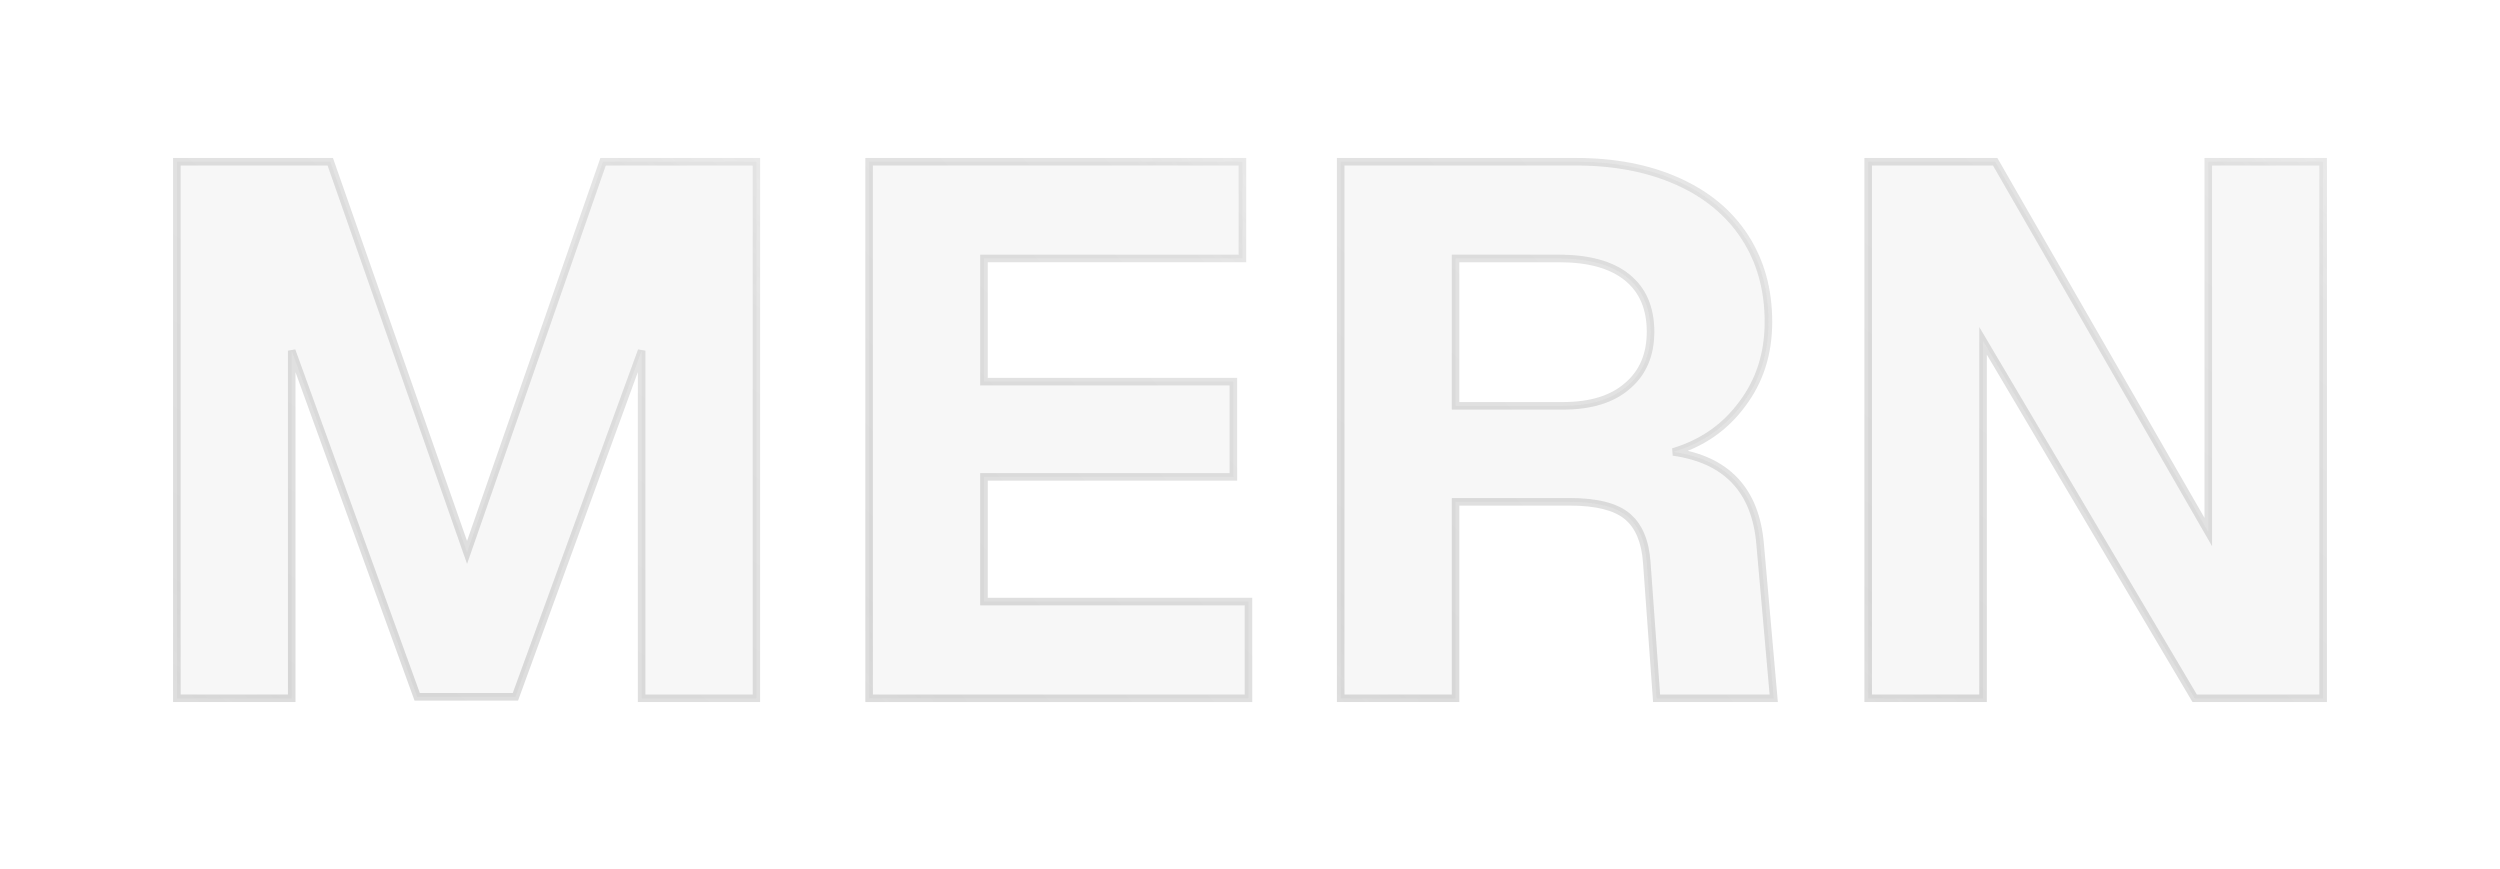 <svg width="1654" height="575" viewBox="0 0 1654 575" fill="none" xmlns="http://www.w3.org/2000/svg">
<g filter="url(#filter0_b_1008_35)">
<mask id="path-1-outside-1_1008_35" maskUnits="userSpaceOnUse" x="114" y="104" width="389" height="361" fill="black">
<rect fill="white" x="114" y="104" width="389" height="361"/>
<path d="M117 107H218.5L309 365.5L399 107H500.5V462H424.5V232L341 461H276L193 232V462H117V107Z"/>
</mask>
<path d="M117 107H218.5L309 365.5L399 107H500.5V462H424.5V232L341 461H276L193 232V462H117V107Z" fill="#9D9D9D" fill-opacity="0.08"/>
<path d="M117 107V104.5H114.5V107H117ZM218.5 107L220.86 106.174L220.274 104.5H218.5V107ZM309 365.5L306.64 366.326L309.007 373.085L311.361 366.322L309 365.5ZM399 107V104.5H397.223L396.639 106.178L399 107ZM500.5 107H503V104.5H500.5V107ZM500.5 462V464.5H503V462H500.5ZM424.5 462H422V464.5H424.5V462ZM424.5 232H427L422.151 231.144L424.5 232ZM341 461V463.5H342.749L343.349 461.856L341 461ZM276 461L273.65 461.852L274.247 463.5H276V461ZM193 232L195.35 231.148L190.5 232H193ZM193 462V464.5H195.5V462H193ZM117 462H114.5V464.5H117V462ZM117 109.5H218.5V104.5H117V109.5ZM216.14 107.826L306.64 366.326L311.36 364.674L220.86 106.174L216.14 107.826ZM311.361 366.322L401.361 107.822L396.639 106.178L306.639 364.678L311.361 366.322ZM399 109.5H500.5V104.5H399V109.5ZM498 107V462H503V107H498ZM500.5 459.5H424.5V464.5H500.5V459.5ZM427 462V232H422V462H427ZM422.151 231.144L338.651 460.144L343.349 461.856L426.849 232.856L422.151 231.144ZM341 458.5H276V463.5H341V458.5ZM278.35 460.148L195.35 231.148L190.65 232.852L273.65 461.852L278.35 460.148ZM190.5 232V462H195.5V232H190.5ZM193 459.5H117V464.5H193V459.5ZM119.5 462V107H114.5V462H119.5Z" fill="url(#paint0_linear_1008_35)" mask="url(#path-1-outside-1_1008_35)"/>
<path d="M117 107V104.5H114.5V107H117ZM218.5 107L220.86 106.174L220.274 104.5H218.5V107ZM309 365.5L306.64 366.326L309.007 373.085L311.361 366.322L309 365.5ZM399 107V104.5H397.223L396.639 106.178L399 107ZM500.5 107H503V104.5H500.5V107ZM500.5 462V464.5H503V462H500.5ZM424.5 462H422V464.5H424.5V462ZM424.5 232H427L422.151 231.144L424.5 232ZM341 461V463.5H342.749L343.349 461.856L341 461ZM276 461L273.65 461.852L274.247 463.5H276V461ZM193 232L195.35 231.148L190.5 232H193ZM193 462V464.5H195.5V462H193ZM117 462H114.5V464.5H117V462ZM117 109.5H218.5V104.5H117V109.5ZM216.14 107.826L306.64 366.326L311.36 364.674L220.86 106.174L216.14 107.826ZM311.361 366.322L401.361 107.822L396.639 106.178L306.639 364.678L311.361 366.322ZM399 109.5H500.5V104.5H399V109.5ZM498 107V462H503V107H498ZM500.5 459.5H424.5V464.5H500.5V459.5ZM427 462V232H422V462H427ZM422.151 231.144L338.651 460.144L343.349 461.856L426.849 232.856L422.151 231.144ZM341 458.5H276V463.5H341V458.5ZM278.35 460.148L195.35 231.148L190.65 232.852L273.65 461.852L278.35 460.148ZM190.5 232V462H195.5V232H190.5ZM193 459.5H117V464.5H193V459.5ZM119.5 462V107H114.5V462H119.5Z" fill="url(#paint1_linear_1008_35)" fill-opacity="0.2" mask="url(#path-1-outside-1_1008_35)"/>
<path d="M117 107V104.5H114.5V107H117ZM218.5 107L220.86 106.174L220.274 104.5H218.5V107ZM309 365.5L306.64 366.326L309.007 373.085L311.361 366.322L309 365.5ZM399 107V104.5H397.223L396.639 106.178L399 107ZM500.5 107H503V104.5H500.5V107ZM500.5 462V464.5H503V462H500.5ZM424.5 462H422V464.5H424.5V462ZM424.5 232H427L422.151 231.144L424.5 232ZM341 461V463.5H342.749L343.349 461.856L341 461ZM276 461L273.65 461.852L274.247 463.5H276V461ZM193 232L195.35 231.148L190.5 232H193ZM193 462V464.5H195.5V462H193ZM117 462H114.5V464.5H117V462ZM117 109.5H218.5V104.5H117V109.5ZM216.14 107.826L306.64 366.326L311.36 364.674L220.86 106.174L216.14 107.826ZM311.361 366.322L401.361 107.822L396.639 106.178L306.639 364.678L311.361 366.322ZM399 109.5H500.5V104.5H399V109.5ZM498 107V462H503V107H498ZM500.5 459.5H424.5V464.5H500.5V459.5ZM427 462V232H422V462H427ZM422.151 231.144L338.651 460.144L343.349 461.856L426.849 232.856L422.151 231.144ZM341 458.5H276V463.5H341V458.5ZM278.35 460.148L195.35 231.148L190.65 232.852L273.65 461.852L278.35 460.148ZM190.5 232V462H195.5V232H190.5ZM193 459.5H117V464.5H193V459.5ZM119.5 462V107H114.5V462H119.5Z" fill="url(#paint2_linear_1008_35)" fill-opacity="0.2" mask="url(#path-1-outside-1_1008_35)"/>
</g>
<g filter="url(#filter1_b_1008_35)">
<mask id="path-3-outside-2_1008_35" maskUnits="userSpaceOnUse" x="572" y="104" width="257" height="361" fill="black">
<rect fill="white" x="572" y="104" width="257" height="361"/>
<path d="M575 107H822V171H651V252.5H816V315.5H651V398H826V462H575V107Z"/>
</mask>
<path d="M575 107H822V171H651V252.5H816V315.5H651V398H826V462H575V107Z" fill="#9D9D9D" fill-opacity="0.08"/>
<path d="M575 107V104.5H572.5V107H575ZM822 107H824.5V104.5H822V107ZM822 171V173.5H824.5V171H822ZM651 171V168.5H648.5V171H651ZM651 252.5H648.5V255H651V252.5ZM816 252.5H818.5V250H816V252.5ZM816 315.5V318H818.5V315.5H816ZM651 315.5V313H648.5V315.5H651ZM651 398H648.5V400.5H651V398ZM826 398H828.5V395.5H826V398ZM826 462V464.5H828.5V462H826ZM575 462H572.5V464.5H575V462ZM575 109.5H822V104.5H575V109.5ZM819.5 107V171H824.5V107H819.5ZM822 168.5H651V173.5H822V168.5ZM648.5 171V252.5H653.5V171H648.5ZM651 255H816V250H651V255ZM813.5 252.5V315.5H818.5V252.5H813.5ZM816 313H651V318H816V313ZM648.5 315.5V398H653.5V315.5H648.5ZM651 400.5H826V395.5H651V400.5ZM823.5 398V462H828.5V398H823.5ZM826 459.5H575V464.5H826V459.5ZM577.5 462V107H572.5V462H577.5Z" fill="url(#paint3_linear_1008_35)" mask="url(#path-3-outside-2_1008_35)"/>
<path d="M575 107V104.5H572.5V107H575ZM822 107H824.5V104.5H822V107ZM822 171V173.5H824.5V171H822ZM651 171V168.5H648.5V171H651ZM651 252.5H648.5V255H651V252.5ZM816 252.5H818.5V250H816V252.5ZM816 315.5V318H818.5V315.5H816ZM651 315.5V313H648.5V315.5H651ZM651 398H648.5V400.5H651V398ZM826 398H828.5V395.5H826V398ZM826 462V464.5H828.5V462H826ZM575 462H572.5V464.5H575V462ZM575 109.5H822V104.5H575V109.5ZM819.5 107V171H824.5V107H819.5ZM822 168.5H651V173.5H822V168.5ZM648.5 171V252.5H653.5V171H648.5ZM651 255H816V250H651V255ZM813.5 252.5V315.5H818.5V252.5H813.5ZM816 313H651V318H816V313ZM648.5 315.5V398H653.5V315.5H648.5ZM651 400.5H826V395.5H651V400.5ZM823.5 398V462H828.5V398H823.5ZM826 459.5H575V464.5H826V459.5ZM577.5 462V107H572.5V462H577.5Z" fill="url(#paint4_linear_1008_35)" fill-opacity="0.2" mask="url(#path-3-outside-2_1008_35)"/>
<path d="M575 107V104.5H572.5V107H575ZM822 107H824.5V104.5H822V107ZM822 171V173.5H824.5V171H822ZM651 171V168.5H648.5V171H651ZM651 252.5H648.5V255H651V252.5ZM816 252.5H818.5V250H816V252.5ZM816 315.5V318H818.5V315.5H816ZM651 315.5V313H648.5V315.5H651ZM651 398H648.5V400.5H651V398ZM826 398H828.5V395.5H826V398ZM826 462V464.5H828.5V462H826ZM575 462H572.5V464.5H575V462ZM575 109.5H822V104.5H575V109.5ZM819.5 107V171H824.5V107H819.5ZM822 168.5H651V173.5H822V168.5ZM648.5 171V252.5H653.5V171H648.5ZM651 255H816V250H651V255ZM813.5 252.5V315.5H818.5V252.5H813.5ZM816 313H651V318H816V313ZM648.5 315.5V398H653.5V315.5H648.5ZM651 400.5H826V395.5H651V400.5ZM823.5 398V462H828.5V398H823.5ZM826 459.5H575V464.5H826V459.5ZM577.5 462V107H572.5V462H577.5Z" fill="url(#paint5_linear_1008_35)" fill-opacity="0.2" mask="url(#path-3-outside-2_1008_35)"/>
</g>
<g filter="url(#filter2_b_1008_35)">
<mask id="path-5-outside-3_1008_35" maskUnits="userSpaceOnUse" x="884" y="104" width="293" height="361" fill="black">
<rect fill="white" x="884" y="104" width="293" height="361"/>
<path d="M887 107H1042.5C1068.17 107 1090.67 111.333 1110 120C1129.33 128.667 1144.17 141 1154.5 157C1164.83 173 1170 191.667 1170 213C1170 234 1164.17 252.167 1152.5 267.5C1141.17 282.833 1126 293.333 1107 299C1142.33 304 1161.5 324.333 1164.5 360L1173.5 462H1096L1089.5 372C1088.5 358 1084.17 347.833 1076.5 341.5C1068.83 335.167 1056.17 332 1038.5 332H963V462H887V107ZM1034 268.5C1052.33 268.5 1066.5 264.167 1076.5 255.5C1086.83 246.833 1092 234.833 1092 219.5C1092 203.833 1086.83 191.833 1076.5 183.5C1066.17 175.167 1051.17 171 1031.5 171H963V268.5H1034Z"/>
</mask>
<path d="M887 107H1042.5C1068.17 107 1090.67 111.333 1110 120C1129.33 128.667 1144.17 141 1154.5 157C1164.83 173 1170 191.667 1170 213C1170 234 1164.17 252.167 1152.5 267.5C1141.17 282.833 1126 293.333 1107 299C1142.33 304 1161.5 324.333 1164.5 360L1173.5 462H1096L1089.5 372C1088.5 358 1084.17 347.833 1076.5 341.5C1068.83 335.167 1056.17 332 1038.5 332H963V462H887V107ZM1034 268.5C1052.33 268.5 1066.5 264.167 1076.5 255.5C1086.83 246.833 1092 234.833 1092 219.5C1092 203.833 1086.83 191.833 1076.5 183.5C1066.17 175.167 1051.17 171 1031.5 171H963V268.5H1034Z" fill="#9D9D9D" fill-opacity="0.08"/>
<path d="M887 107V104.5H884.5V107H887ZM1110 120L1108.98 122.281L1108.98 122.281L1110 120ZM1154.5 157L1152.4 158.356L1152.4 158.356L1154.5 157ZM1152.5 267.5L1150.51 265.986L1150.5 266L1150.49 266.014L1152.5 267.5ZM1107 299L1106.29 296.604L1106.65 301.475L1107 299ZM1164.5 360L1162.01 360.21L1162.01 360.22L1164.5 360ZM1173.5 462V464.5H1176.23L1175.99 461.78L1173.5 462ZM1096 462L1093.51 462.18L1093.67 464.5H1096V462ZM1089.5 372L1087.01 372.178L1087.01 372.18L1089.5 372ZM1076.5 341.5L1074.91 343.427L1074.91 343.427L1076.5 341.5ZM963 332V329.5H960.5V332H963ZM963 462V464.5H965.5V462H963ZM887 462H884.5V464.5H887V462ZM1076.5 255.5L1074.89 253.585L1074.88 253.598L1074.86 253.611L1076.5 255.5ZM1076.5 183.5L1078.07 181.554L1078.07 181.554L1076.5 183.5ZM963 171V168.5H960.5V171H963ZM963 268.5H960.5V271H963V268.5ZM887 109.5H1042.5V104.5H887V109.5ZM1042.5 109.5C1067.89 109.5 1090.03 113.786 1108.98 122.281L1111.02 117.719C1091.31 108.881 1068.45 104.5 1042.5 104.5V109.5ZM1108.98 122.281C1127.92 130.773 1142.36 142.807 1152.4 158.356L1156.6 155.644C1145.98 139.193 1130.75 126.56 1111.02 117.719L1108.98 122.281ZM1152.4 158.356C1162.44 173.905 1167.5 192.088 1167.5 213H1172.5C1172.5 191.245 1167.23 172.095 1156.6 155.644L1152.4 158.356ZM1167.5 213C1167.5 233.505 1161.82 251.128 1150.51 265.986L1154.49 269.014C1166.52 253.206 1172.5 234.495 1172.5 213H1167.5ZM1150.49 266.014C1139.49 280.893 1124.79 291.086 1106.29 296.604L1107.71 301.396C1127.21 295.581 1142.84 284.773 1154.51 268.986L1150.49 266.014ZM1106.65 301.475C1123.91 303.918 1136.96 310.064 1146.06 319.715C1155.15 329.367 1160.54 342.779 1162.01 360.21L1166.99 359.79C1165.46 341.554 1159.76 326.967 1149.69 316.285C1139.62 305.603 1125.42 299.082 1107.35 296.525L1106.65 301.475ZM1162.01 360.22L1171.01 462.22L1175.99 461.78L1166.99 359.78L1162.01 360.22ZM1173.5 459.5H1096V464.5H1173.5V459.5ZM1098.49 461.82L1091.99 371.82L1087.01 372.18L1093.51 462.18L1098.49 461.82ZM1091.99 371.822C1090.97 357.426 1086.47 346.495 1078.09 339.573L1074.91 343.427C1081.86 349.171 1086.03 358.574 1087.01 372.178L1091.99 371.822ZM1078.09 339.573C1069.74 332.675 1056.34 329.5 1038.5 329.5V334.5C1055.99 334.5 1067.92 337.658 1074.91 343.427L1078.09 339.573ZM1038.5 329.5H963V334.5H1038.5V329.5ZM960.5 332V462H965.5V332H960.5ZM963 459.5H887V464.5H963V459.5ZM889.5 462V107H884.5V462H889.5ZM1034 271C1052.7 271 1067.53 266.579 1078.14 257.389L1074.86 253.611C1065.47 261.755 1051.96 266 1034 266V271ZM1078.11 257.415C1089.09 248.205 1094.5 235.459 1094.5 219.5H1089.5C1089.5 234.208 1084.58 245.461 1074.89 253.585L1078.11 257.415ZM1094.5 219.5C1094.5 203.229 1089.1 190.45 1078.07 181.554L1074.93 185.446C1084.57 193.217 1089.5 204.437 1089.5 219.5H1094.5ZM1078.07 181.554C1067.12 172.725 1051.47 168.5 1031.5 168.5V173.5C1050.86 173.5 1065.21 177.608 1074.93 185.446L1078.07 181.554ZM1031.5 168.5H963V173.5H1031.5V168.5ZM960.5 171V268.5H965.5V171H960.5ZM963 271H1034V266H963V271Z" fill="url(#paint6_linear_1008_35)" mask="url(#path-5-outside-3_1008_35)"/>
<path d="M887 107V104.5H884.5V107H887ZM1110 120L1108.98 122.281L1108.98 122.281L1110 120ZM1154.5 157L1152.4 158.356L1152.4 158.356L1154.5 157ZM1152.5 267.5L1150.51 265.986L1150.5 266L1150.49 266.014L1152.5 267.5ZM1107 299L1106.29 296.604L1106.65 301.475L1107 299ZM1164.5 360L1162.01 360.21L1162.01 360.22L1164.5 360ZM1173.5 462V464.5H1176.23L1175.99 461.78L1173.5 462ZM1096 462L1093.51 462.18L1093.67 464.5H1096V462ZM1089.5 372L1087.01 372.178L1087.01 372.18L1089.5 372ZM1076.5 341.5L1074.91 343.427L1074.91 343.427L1076.5 341.5ZM963 332V329.5H960.5V332H963ZM963 462V464.5H965.5V462H963ZM887 462H884.5V464.5H887V462ZM1076.5 255.5L1074.89 253.585L1074.88 253.598L1074.86 253.611L1076.5 255.5ZM1076.5 183.5L1078.07 181.554L1078.07 181.554L1076.5 183.5ZM963 171V168.5H960.5V171H963ZM963 268.5H960.5V271H963V268.5ZM887 109.5H1042.5V104.5H887V109.5ZM1042.5 109.5C1067.89 109.5 1090.03 113.786 1108.98 122.281L1111.02 117.719C1091.31 108.881 1068.45 104.5 1042.5 104.5V109.5ZM1108.98 122.281C1127.92 130.773 1142.36 142.807 1152.4 158.356L1156.6 155.644C1145.98 139.193 1130.75 126.56 1111.02 117.719L1108.98 122.281ZM1152.4 158.356C1162.44 173.905 1167.5 192.088 1167.5 213H1172.5C1172.5 191.245 1167.23 172.095 1156.6 155.644L1152.4 158.356ZM1167.5 213C1167.5 233.505 1161.82 251.128 1150.51 265.986L1154.49 269.014C1166.52 253.206 1172.5 234.495 1172.5 213H1167.5ZM1150.49 266.014C1139.49 280.893 1124.79 291.086 1106.29 296.604L1107.71 301.396C1127.21 295.581 1142.84 284.773 1154.51 268.986L1150.49 266.014ZM1106.65 301.475C1123.91 303.918 1136.96 310.064 1146.06 319.715C1155.15 329.367 1160.54 342.779 1162.01 360.21L1166.99 359.79C1165.46 341.554 1159.76 326.967 1149.69 316.285C1139.62 305.603 1125.42 299.082 1107.35 296.525L1106.65 301.475ZM1162.01 360.22L1171.01 462.22L1175.99 461.78L1166.99 359.78L1162.01 360.22ZM1173.5 459.5H1096V464.5H1173.5V459.5ZM1098.49 461.82L1091.99 371.82L1087.01 372.18L1093.51 462.18L1098.49 461.82ZM1091.99 371.822C1090.97 357.426 1086.47 346.495 1078.09 339.573L1074.91 343.427C1081.86 349.171 1086.03 358.574 1087.01 372.178L1091.99 371.822ZM1078.09 339.573C1069.74 332.675 1056.34 329.5 1038.5 329.5V334.5C1055.99 334.5 1067.92 337.658 1074.91 343.427L1078.09 339.573ZM1038.5 329.5H963V334.5H1038.5V329.5ZM960.5 332V462H965.5V332H960.5ZM963 459.5H887V464.5H963V459.5ZM889.5 462V107H884.5V462H889.5ZM1034 271C1052.7 271 1067.53 266.579 1078.14 257.389L1074.86 253.611C1065.47 261.755 1051.96 266 1034 266V271ZM1078.11 257.415C1089.09 248.205 1094.5 235.459 1094.5 219.5H1089.5C1089.5 234.208 1084.58 245.461 1074.89 253.585L1078.11 257.415ZM1094.5 219.5C1094.5 203.229 1089.1 190.45 1078.07 181.554L1074.93 185.446C1084.57 193.217 1089.5 204.437 1089.5 219.5H1094.5ZM1078.07 181.554C1067.12 172.725 1051.47 168.5 1031.5 168.5V173.5C1050.86 173.5 1065.21 177.608 1074.93 185.446L1078.07 181.554ZM1031.5 168.5H963V173.5H1031.5V168.5ZM960.5 171V268.5H965.5V171H960.5ZM963 271H1034V266H963V271Z" fill="url(#paint7_linear_1008_35)" fill-opacity="0.2" mask="url(#path-5-outside-3_1008_35)"/>
<path d="M887 107V104.5H884.5V107H887ZM1110 120L1108.98 122.281L1108.98 122.281L1110 120ZM1154.5 157L1152.4 158.356L1152.4 158.356L1154.5 157ZM1152.5 267.5L1150.51 265.986L1150.5 266L1150.49 266.014L1152.5 267.5ZM1107 299L1106.29 296.604L1106.65 301.475L1107 299ZM1164.5 360L1162.01 360.21L1162.01 360.22L1164.5 360ZM1173.5 462V464.5H1176.23L1175.99 461.78L1173.5 462ZM1096 462L1093.51 462.18L1093.67 464.5H1096V462ZM1089.5 372L1087.01 372.178L1087.01 372.18L1089.5 372ZM1076.5 341.5L1074.91 343.427L1074.91 343.427L1076.5 341.5ZM963 332V329.5H960.5V332H963ZM963 462V464.5H965.5V462H963ZM887 462H884.5V464.5H887V462ZM1076.5 255.5L1074.89 253.585L1074.88 253.598L1074.86 253.611L1076.5 255.5ZM1076.5 183.5L1078.07 181.554L1078.07 181.554L1076.5 183.5ZM963 171V168.5H960.5V171H963ZM963 268.5H960.5V271H963V268.5ZM887 109.5H1042.5V104.5H887V109.5ZM1042.5 109.5C1067.89 109.5 1090.03 113.786 1108.98 122.281L1111.02 117.719C1091.31 108.881 1068.45 104.5 1042.5 104.5V109.5ZM1108.98 122.281C1127.92 130.773 1142.36 142.807 1152.4 158.356L1156.6 155.644C1145.98 139.193 1130.75 126.56 1111.02 117.719L1108.98 122.281ZM1152.4 158.356C1162.44 173.905 1167.5 192.088 1167.5 213H1172.5C1172.5 191.245 1167.23 172.095 1156.6 155.644L1152.4 158.356ZM1167.5 213C1167.5 233.505 1161.82 251.128 1150.51 265.986L1154.49 269.014C1166.52 253.206 1172.5 234.495 1172.5 213H1167.5ZM1150.49 266.014C1139.49 280.893 1124.79 291.086 1106.29 296.604L1107.71 301.396C1127.21 295.581 1142.84 284.773 1154.51 268.986L1150.49 266.014ZM1106.65 301.475C1123.91 303.918 1136.96 310.064 1146.06 319.715C1155.15 329.367 1160.54 342.779 1162.01 360.21L1166.99 359.79C1165.46 341.554 1159.76 326.967 1149.69 316.285C1139.62 305.603 1125.42 299.082 1107.35 296.525L1106.65 301.475ZM1162.01 360.22L1171.01 462.22L1175.99 461.78L1166.99 359.78L1162.01 360.22ZM1173.5 459.5H1096V464.5H1173.5V459.5ZM1098.49 461.82L1091.99 371.82L1087.01 372.18L1093.51 462.18L1098.49 461.82ZM1091.99 371.822C1090.97 357.426 1086.47 346.495 1078.09 339.573L1074.91 343.427C1081.86 349.171 1086.03 358.574 1087.01 372.178L1091.99 371.822ZM1078.09 339.573C1069.74 332.675 1056.34 329.5 1038.5 329.5V334.5C1055.99 334.5 1067.92 337.658 1074.91 343.427L1078.09 339.573ZM1038.5 329.5H963V334.5H1038.5V329.5ZM960.5 332V462H965.5V332H960.5ZM963 459.5H887V464.5H963V459.5ZM889.5 462V107H884.5V462H889.5ZM1034 271C1052.7 271 1067.53 266.579 1078.14 257.389L1074.86 253.611C1065.47 261.755 1051.96 266 1034 266V271ZM1078.11 257.415C1089.09 248.205 1094.5 235.459 1094.5 219.5H1089.5C1089.5 234.208 1084.58 245.461 1074.89 253.585L1078.11 257.415ZM1094.5 219.5C1094.5 203.229 1089.1 190.45 1078.07 181.554L1074.93 185.446C1084.57 193.217 1089.5 204.437 1089.5 219.5H1094.5ZM1078.07 181.554C1067.12 172.725 1051.47 168.5 1031.5 168.5V173.5C1050.86 173.5 1065.21 177.608 1074.93 185.446L1078.07 181.554ZM1031.5 168.5H963V173.5H1031.5V168.5ZM960.5 171V268.5H965.5V171H960.5ZM963 271H1034V266H963V271Z" fill="url(#paint8_linear_1008_35)" fill-opacity="0.2" mask="url(#path-5-outside-3_1008_35)"/>
</g>
<g filter="url(#filter3_b_1008_35)">
<mask id="path-7-outside-4_1008_35" maskUnits="userSpaceOnUse" x="1233" y="104" width="307" height="361" fill="black">
<rect fill="white" x="1233" y="104" width="307" height="361"/>
<path d="M1236 107H1320L1461 352V107H1537V462H1452L1312 225.5V462H1236V107Z"/>
</mask>
<path d="M1236 107H1320L1461 352V107H1537V462H1452L1312 225.5V462H1236V107Z" fill="#9D9D9D" fill-opacity="0.08"/>
<path d="M1236 107V104.5H1233.5V107H1236ZM1320 107L1322.17 105.753L1321.45 104.5H1320V107ZM1461 352L1458.83 353.247L1463.5 361.356V352H1461ZM1461 107V104.5H1458.5V107H1461ZM1537 107H1539.5V104.5H1537V107ZM1537 462V464.5H1539.5V462H1537ZM1452 462L1449.85 463.274L1450.57 464.5H1452V462ZM1312 225.5L1314.15 224.226L1309.5 216.369V225.5H1312ZM1312 462V464.5H1314.5V462H1312ZM1236 462H1233.5V464.5H1236V462ZM1236 109.5H1320V104.5H1236V109.5ZM1317.83 108.247L1458.83 353.247L1463.17 350.753L1322.17 105.753L1317.83 108.247ZM1463.5 352V107H1458.5V352H1463.5ZM1461 109.5H1537V104.5H1461V109.5ZM1534.5 107V462H1539.5V107H1534.5ZM1537 459.5H1452V464.5H1537V459.5ZM1454.15 460.726L1314.15 224.226L1309.85 226.773L1449.85 463.274L1454.15 460.726ZM1309.5 225.5V462H1314.5V225.5H1309.5ZM1312 459.5H1236V464.5H1312V459.5ZM1238.5 462V107H1233.5V462H1238.5Z" fill="url(#paint9_linear_1008_35)" mask="url(#path-7-outside-4_1008_35)"/>
<path d="M1236 107V104.5H1233.5V107H1236ZM1320 107L1322.17 105.753L1321.45 104.5H1320V107ZM1461 352L1458.83 353.247L1463.5 361.356V352H1461ZM1461 107V104.5H1458.5V107H1461ZM1537 107H1539.5V104.5H1537V107ZM1537 462V464.5H1539.5V462H1537ZM1452 462L1449.85 463.274L1450.57 464.5H1452V462ZM1312 225.5L1314.15 224.226L1309.5 216.369V225.5H1312ZM1312 462V464.5H1314.5V462H1312ZM1236 462H1233.5V464.5H1236V462ZM1236 109.5H1320V104.5H1236V109.5ZM1317.83 108.247L1458.83 353.247L1463.17 350.753L1322.17 105.753L1317.83 108.247ZM1463.5 352V107H1458.5V352H1463.5ZM1461 109.5H1537V104.5H1461V109.5ZM1534.5 107V462H1539.5V107H1534.5ZM1537 459.5H1452V464.5H1537V459.5ZM1454.15 460.726L1314.15 224.226L1309.85 226.773L1449.85 463.274L1454.15 460.726ZM1309.5 225.5V462H1314.5V225.5H1309.5ZM1312 459.5H1236V464.5H1312V459.5ZM1238.5 462V107H1233.5V462H1238.5Z" fill="url(#paint10_linear_1008_35)" fill-opacity="0.2" mask="url(#path-7-outside-4_1008_35)"/>
<path d="M1236 107V104.5H1233.5V107H1236ZM1320 107L1322.17 105.753L1321.45 104.5H1320V107ZM1461 352L1458.83 353.247L1463.5 361.356V352H1461ZM1461 107V104.5H1458.5V107H1461ZM1537 107H1539.5V104.5H1537V107ZM1537 462V464.5H1539.5V462H1537ZM1452 462L1449.85 463.274L1450.57 464.5H1452V462ZM1312 225.5L1314.15 224.226L1309.5 216.369V225.5H1312ZM1312 462V464.5H1314.5V462H1312ZM1236 462H1233.5V464.5H1236V462ZM1236 109.5H1320V104.5H1236V109.5ZM1317.83 108.247L1458.83 353.247L1463.17 350.753L1322.17 105.753L1317.83 108.247ZM1463.5 352V107H1458.5V352H1463.5ZM1461 109.5H1537V104.5H1461V109.5ZM1534.5 107V462H1539.5V107H1534.5ZM1537 459.5H1452V464.5H1537V459.5ZM1454.15 460.726L1314.15 224.226L1309.85 226.773L1449.85 463.274L1454.15 460.726ZM1309.5 225.5V462H1314.5V225.5H1309.5ZM1312 459.5H1236V464.5H1312V459.5ZM1238.5 462V107H1233.5V462H1238.5Z" fill="url(#paint11_linear_1008_35)" fill-opacity="0.2" mask="url(#path-7-outside-4_1008_35)"/>
</g>
<defs>
<filter id="filter0_b_1008_35" x="107" y="97" width="403.5" height="375" filterUnits="userSpaceOnUse" color-interpolation-filters="sRGB">
<feFlood flood-opacity="0" result="BackgroundImageFix"/>
<feGaussianBlur in="BackgroundImageFix" stdDeviation="5"/>
<feComposite in2="SourceAlpha" operator="in" result="effect1_backgroundBlur_1008_35"/>
<feBlend mode="normal" in="SourceGraphic" in2="effect1_backgroundBlur_1008_35" result="shape"/>
</filter>
<filter id="filter1_b_1008_35" x="565" y="97" width="271" height="375" filterUnits="userSpaceOnUse" color-interpolation-filters="sRGB">
<feFlood flood-opacity="0" result="BackgroundImageFix"/>
<feGaussianBlur in="BackgroundImageFix" stdDeviation="5"/>
<feComposite in2="SourceAlpha" operator="in" result="effect1_backgroundBlur_1008_35"/>
<feBlend mode="normal" in="SourceGraphic" in2="effect1_backgroundBlur_1008_35" result="shape"/>
</filter>
<filter id="filter2_b_1008_35" x="877" y="97" width="306.5" height="375" filterUnits="userSpaceOnUse" color-interpolation-filters="sRGB">
<feFlood flood-opacity="0" result="BackgroundImageFix"/>
<feGaussianBlur in="BackgroundImageFix" stdDeviation="5"/>
<feComposite in2="SourceAlpha" operator="in" result="effect1_backgroundBlur_1008_35"/>
<feBlend mode="normal" in="SourceGraphic" in2="effect1_backgroundBlur_1008_35" result="shape"/>
</filter>
<filter id="filter3_b_1008_35" x="1226" y="97" width="321" height="375" filterUnits="userSpaceOnUse" color-interpolation-filters="sRGB">
<feFlood flood-opacity="0" result="BackgroundImageFix"/>
<feGaussianBlur in="BackgroundImageFix" stdDeviation="5"/>
<feComposite in2="SourceAlpha" operator="in" result="effect1_backgroundBlur_1008_35"/>
<feBlend mode="normal" in="SourceGraphic" in2="effect1_backgroundBlur_1008_35" result="shape"/>
</filter>
<linearGradient id="paint0_linear_1008_35" x1="-1.29" y1="805.297" x2="535.623" y2="51.132" gradientUnits="userSpaceOnUse">
<stop stop-color="#262626" stop-opacity="0.2"/>
<stop offset="1" stop-color="#8A8A8A" stop-opacity="0.2"/>
</linearGradient>
<linearGradient id="paint1_linear_1008_35" x1="154.5" y1="417.5" x2="57.989" y2="527.543" gradientUnits="userSpaceOnUse">
<stop stop-color="white" stop-opacity="0"/>
<stop offset="1" stop-color="white"/>
</linearGradient>
<linearGradient id="paint2_linear_1008_35" x1="467" y1="173" x2="553.18" y2="71.033" gradientUnits="userSpaceOnUse">
<stop stop-color="white" stop-opacity="0"/>
<stop offset="1" stop-color="white"/>
</linearGradient>
<linearGradient id="paint3_linear_1008_35" x1="482.623" y1="805.297" x2="1050.28" y2="262.129" gradientUnits="userSpaceOnUse">
<stop stop-color="#262626" stop-opacity="0.2"/>
<stop offset="1" stop-color="#8A8A8A" stop-opacity="0.2"/>
</linearGradient>
<linearGradient id="paint4_linear_1008_35" x1="588.751" y1="417.5" x2="494.434" y2="490.76" gradientUnits="userSpaceOnUse">
<stop stop-color="white" stop-opacity="0"/>
<stop offset="1" stop-color="white"/>
</linearGradient>
<linearGradient id="paint5_linear_1008_35" x1="801.633" y1="173" x2="887.042" y2="104.16" gradientUnits="userSpaceOnUse">
<stop stop-color="white" stop-opacity="0"/>
<stop offset="1" stop-color="white"/>
</linearGradient>
<linearGradient id="paint6_linear_1008_35" x1="788.056" y1="805.297" x2="1354.95" y2="198.526" gradientUnits="userSpaceOnUse">
<stop stop-color="#262626" stop-opacity="0.2"/>
<stop offset="1" stop-color="#8A8A8A" stop-opacity="0.2"/>
</linearGradient>
<linearGradient id="paint7_linear_1008_35" x1="906.77" y1="417.5" x2="810.38" y2="501.248" gradientUnits="userSpaceOnUse">
<stop stop-color="white" stop-opacity="0"/>
<stop offset="1" stop-color="white"/>
</linearGradient>
<linearGradient id="paint8_linear_1008_35" x1="1144.9" y1="173" x2="1231.83" y2="94.619" gradientUnits="userSpaceOnUse">
<stop stop-color="white" stop-opacity="0"/>
<stop offset="1" stop-color="white"/>
</linearGradient>
<linearGradient id="paint9_linear_1008_35" x1="1132.44" y1="805.297" x2="1695.14" y2="158.153" gradientUnits="userSpaceOnUse">
<stop stop-color="#262626" stop-opacity="0.2"/>
<stop offset="1" stop-color="#8A8A8A" stop-opacity="0.2"/>
</linearGradient>
<linearGradient id="paint10_linear_1008_35" x1="1260" y1="417.5" x2="1162.89" y2="508.164" gradientUnits="userSpaceOnUse">
<stop stop-color="white" stop-opacity="0"/>
<stop offset="1" stop-color="white"/>
</linearGradient>
<linearGradient id="paint11_linear_1008_35" x1="1515.87" y1="173" x2="1603.23" y2="88.371" gradientUnits="userSpaceOnUse">
<stop stop-color="white" stop-opacity="0"/>
<stop offset="1" stop-color="white"/>
</linearGradient>
</defs>
</svg>
